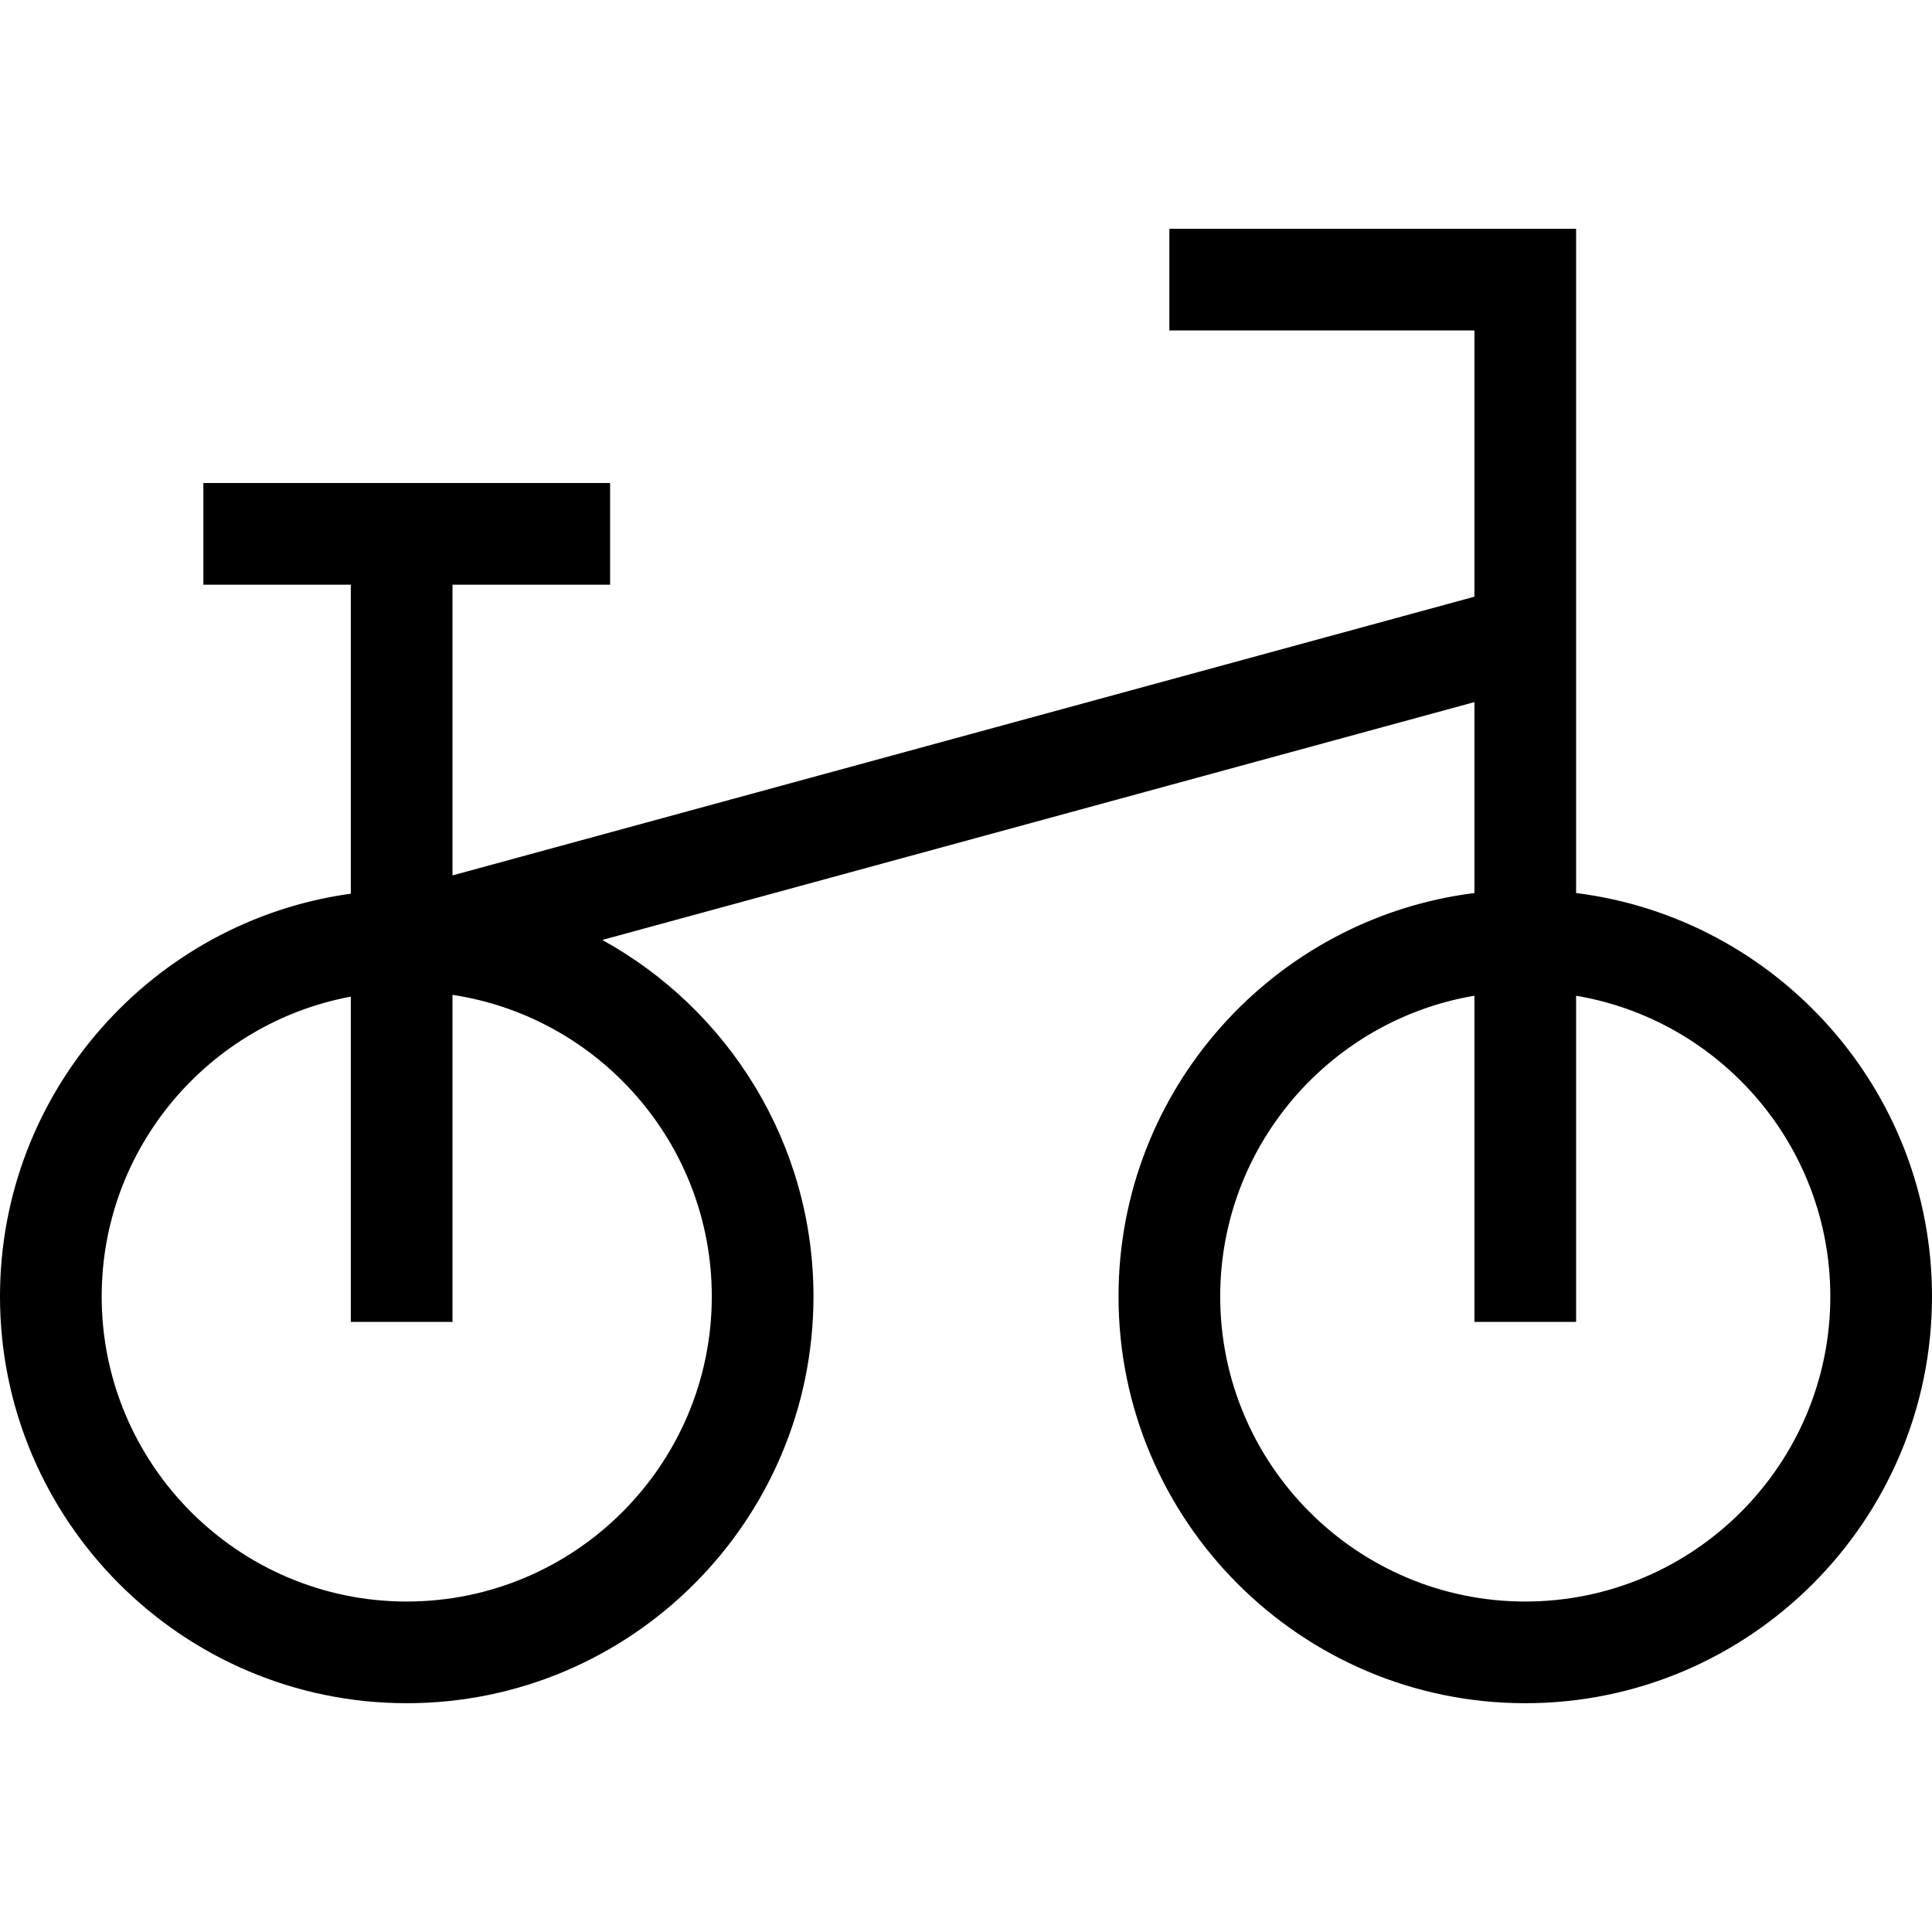 <?xml version='1.0' encoding='iso-8859-1'?>
<!-- Uploaded to: SVG Repo, www.svgrepo.com, Generator: SVG Repo Mixer Tools -->
<svg fill="#000000" height="800px" width="800px" version="1.1" xmlns="http://www.w3.org/2000/svg" viewBox="0 0 380 380" xmlns:xlink="http://www.w3.org/1999/xlink" enable-background="new 0 0 380 380">
  <path d="m310,175.647v-130.647h-80v20h60v52.362l-201,54.818v-57.18h31v-20h-80v20h29v60.775c-38.923,5.379-69,38.846-69,79.225 0,44.112 35.888,80 80,80s80-35.888 80-80c0-30.18-16.803-56.502-41.54-70.124l171.54-46.784v37.555c-39.407,4.939-70,38.629-70,79.353 0,44.112 35.888,80 80,80s80-35.888 80-80c0-40.724-30.593-74.414-70-79.353zm-170,79.353c0,33.084-26.916,60-60,60s-60-26.916-60-60c0-29.326 21.154-53.789 49-58.972v63.972h20v-64.323c28.83,4.355 51,29.298 51,59.323zm160,60c-33.084,0-60-26.916-60-60 0-29.676 21.661-54.374 50-59.151v64.151h20v-64.151c28.339,4.777 50,29.475 50,59.151 0,33.084-26.916,60-60,60z"/>
</svg>